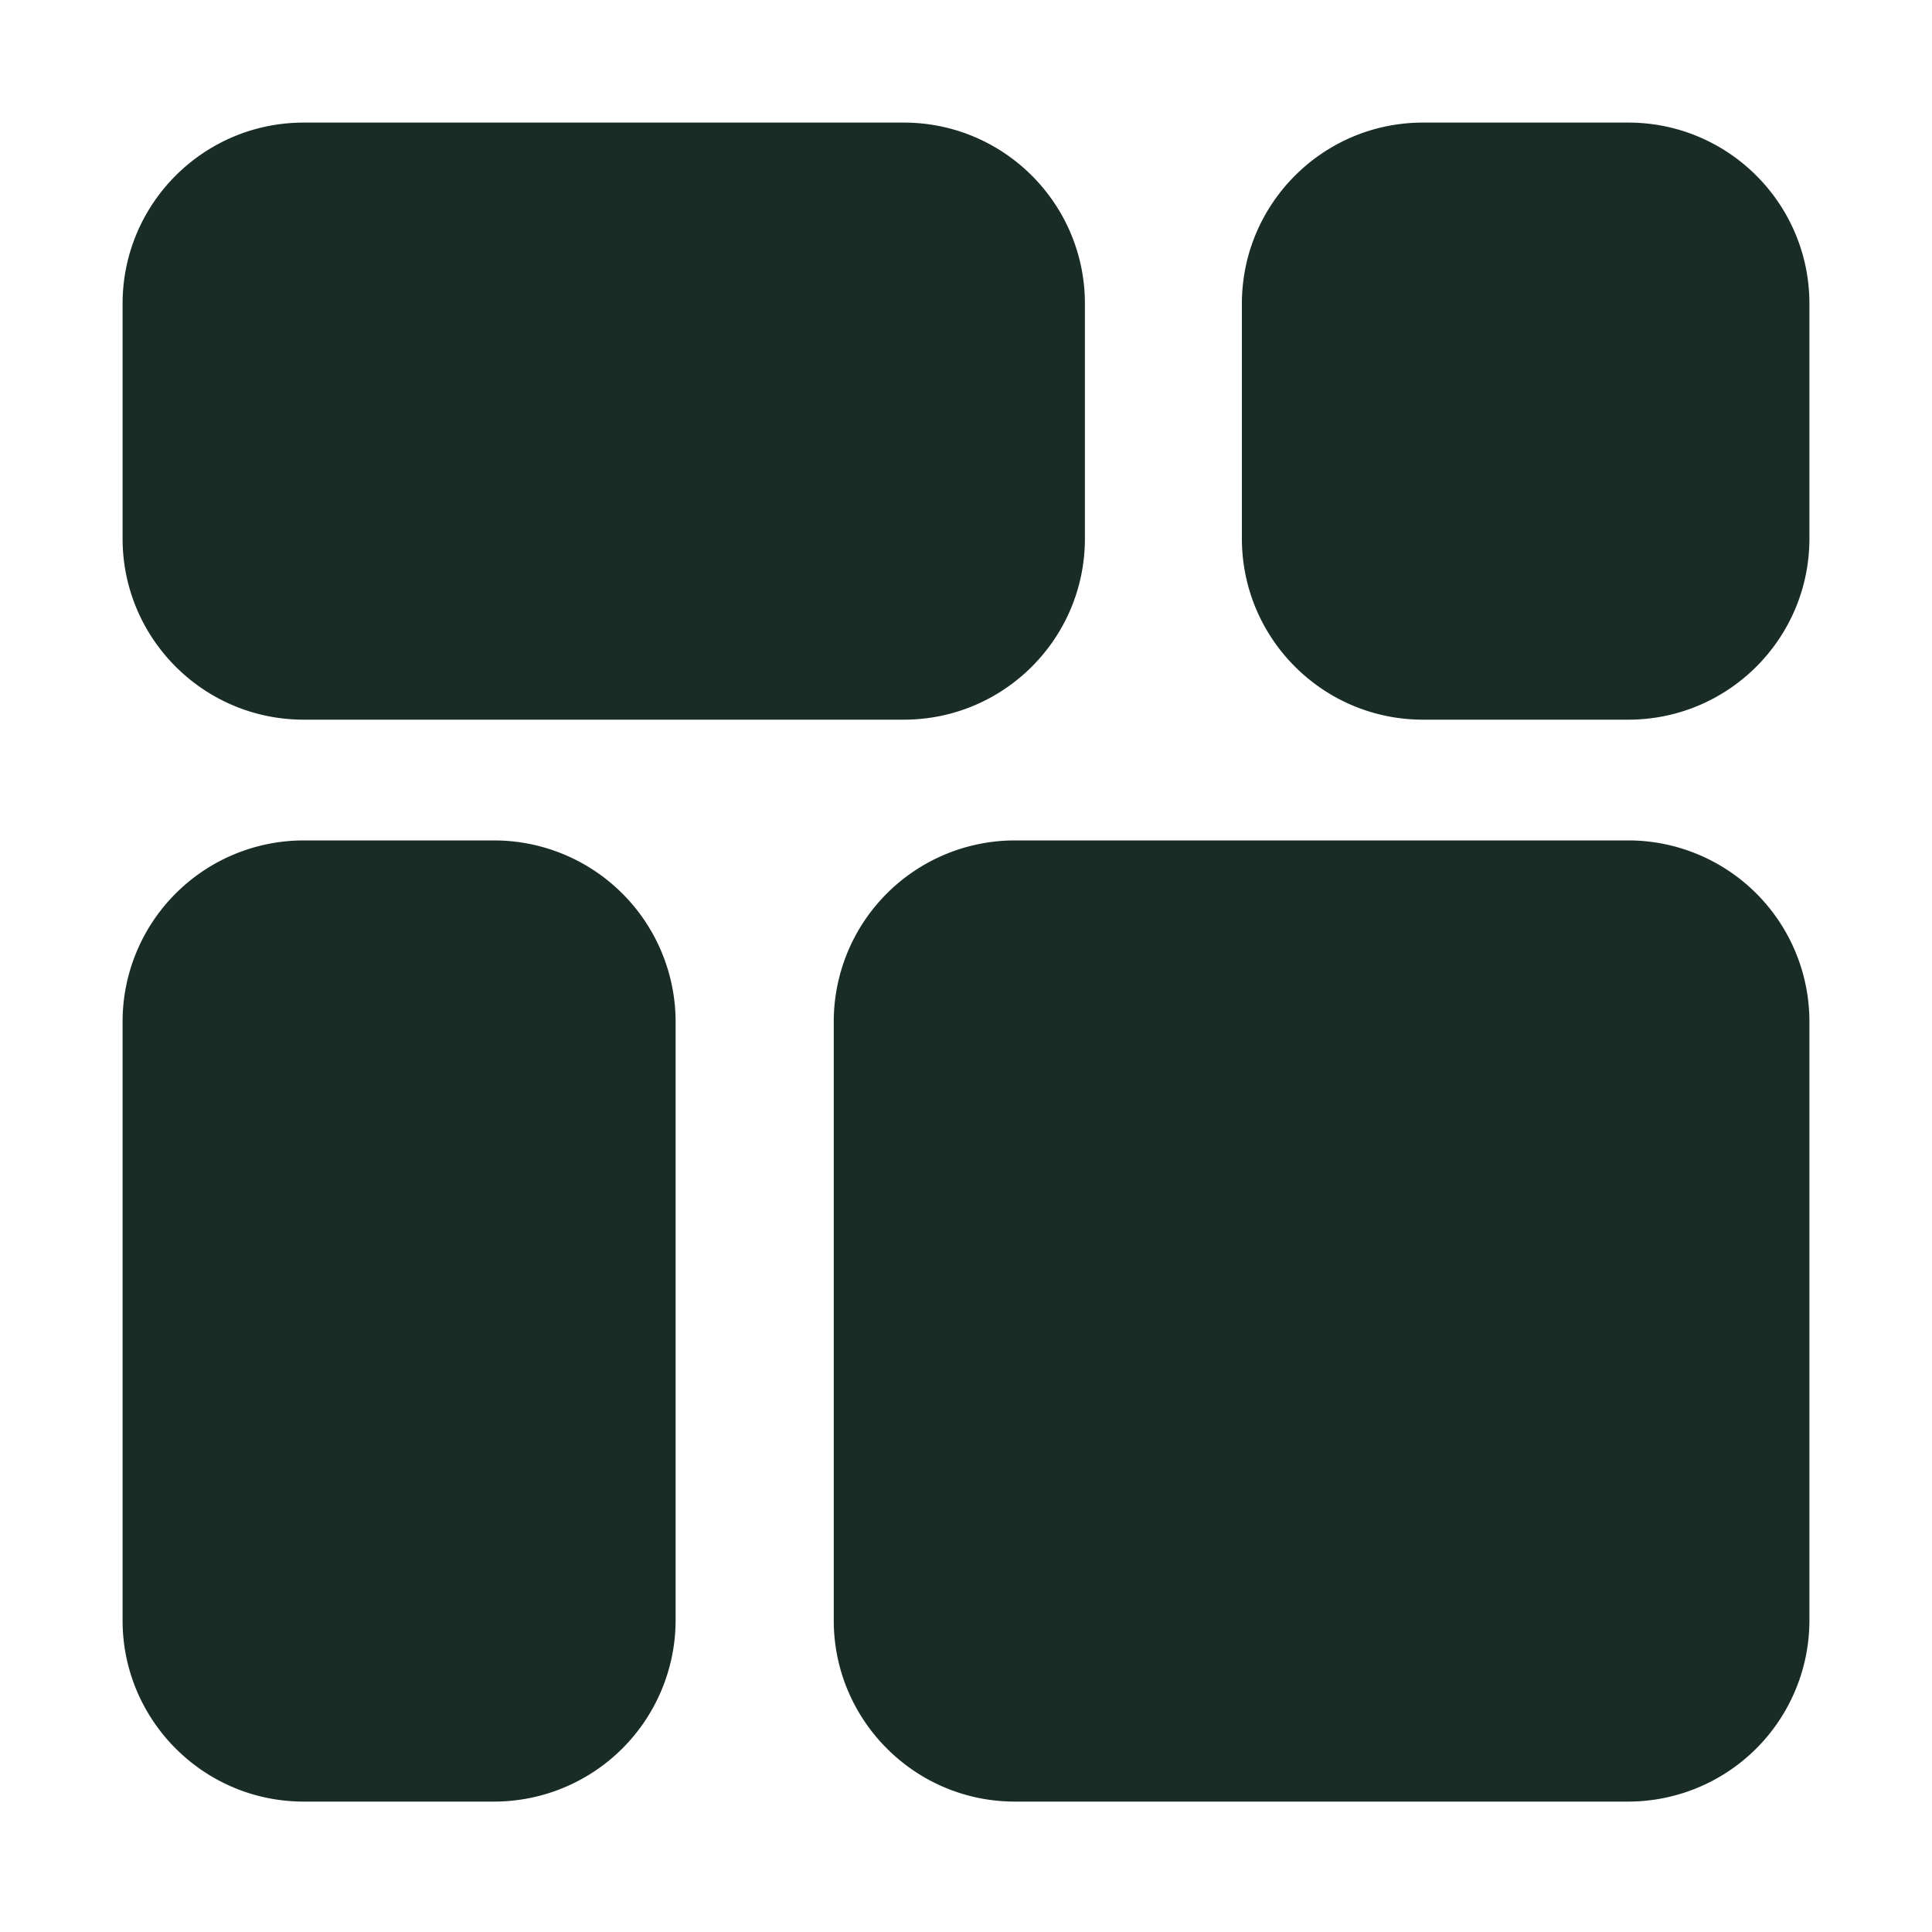 <svg xmlns="http://www.w3.org/2000/svg" width="20" height="20" fill="none"><path fill="#192C26" d="M5.119 8.7H3.144a1.876 1.876 0 0 0-1.875 1.875v6.2c0 1.031.837 1.875 1.875 1.875h1.975a1.88 1.88 0 0 0 1.875-1.875v-6.2A1.88 1.88 0 0 0 5.119 8.7Zm11.737 0h-6.35a1.876 1.876 0 0 0-1.875 1.875v6.2c0 1.031.838 1.875 1.875 1.875h6.35a1.877 1.877 0 0 0 1.875-1.875v-6.2A1.876 1.876 0 0 0 16.856 8.7Zm-7.5-7.431H3.144c-1.036 0-1.875.84-1.875 1.875v2.431c0 1.036.84 1.875 1.875 1.875h6.212c1.036 0 1.875-.84 1.875-1.875V3.144c0-1.036-.84-1.875-1.875-1.875Zm7.5 0h-2.125c-1.035 0-1.875.84-1.875 1.875v2.431c0 1.036.84 1.875 1.875 1.875h2.125c1.036 0 1.875-.84 1.875-1.875V3.144c0-1.036-.84-1.875-1.875-1.875Z"/></svg>